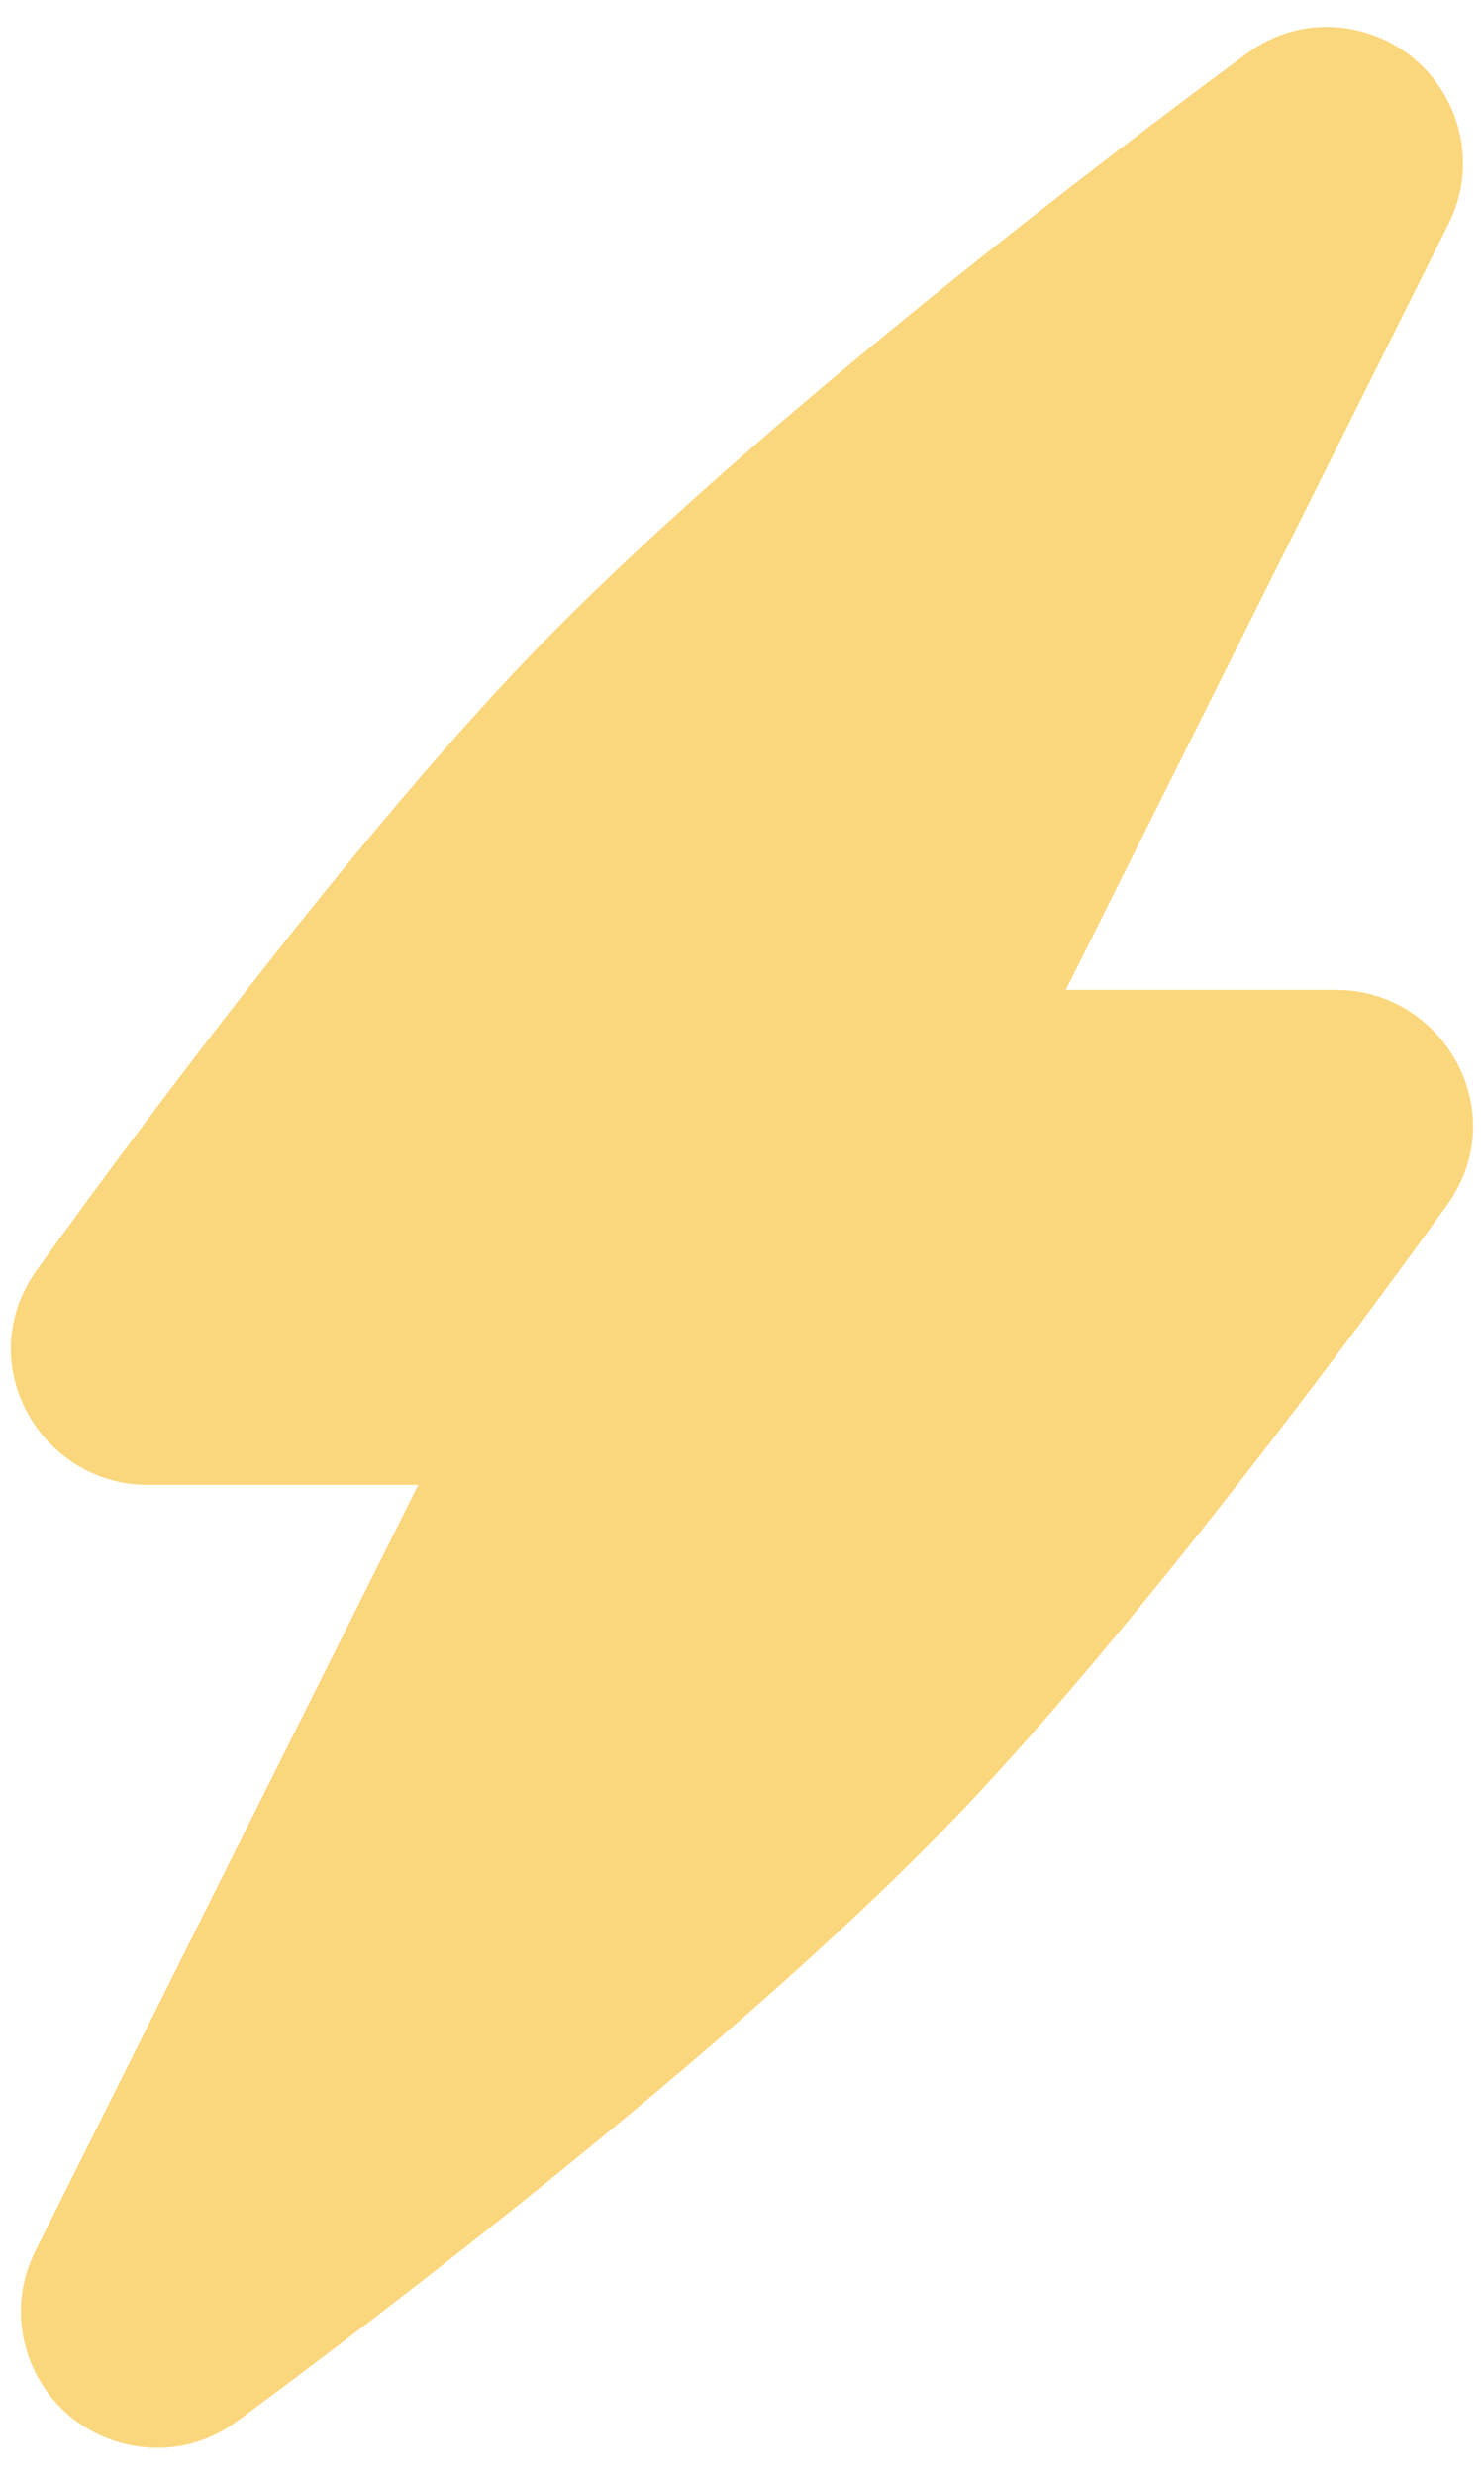 <svg width="12" height="20" viewBox="0 0 12 20" fill="none" xmlns="http://www.w3.org/2000/svg">
<path fill-rule="evenodd" clip-rule="evenodd" d="M11.452 0.489C11.791 0.784 11.96 1.315 11.713 1.81L8.618 8H10.806C11.668 8 12.243 8.985 11.7 9.74C11.228 10.395 9.282 13.068 7.721 14.693C5.909 16.578 2.89 18.85 1.919 19.566C1.458 19.906 0.892 19.811 0.547 19.511C0.208 19.216 0.039 18.685 0.287 18.189L3.382 12H1.193C0.331 12 -0.244 11.015 0.3 10.26C0.771 9.605 2.718 6.932 4.279 5.307C6.09 3.422 9.109 1.15 10.08 0.434C10.541 0.093 11.108 0.188 11.452 0.489Z" fill="#FAD67D"/>
</svg>
